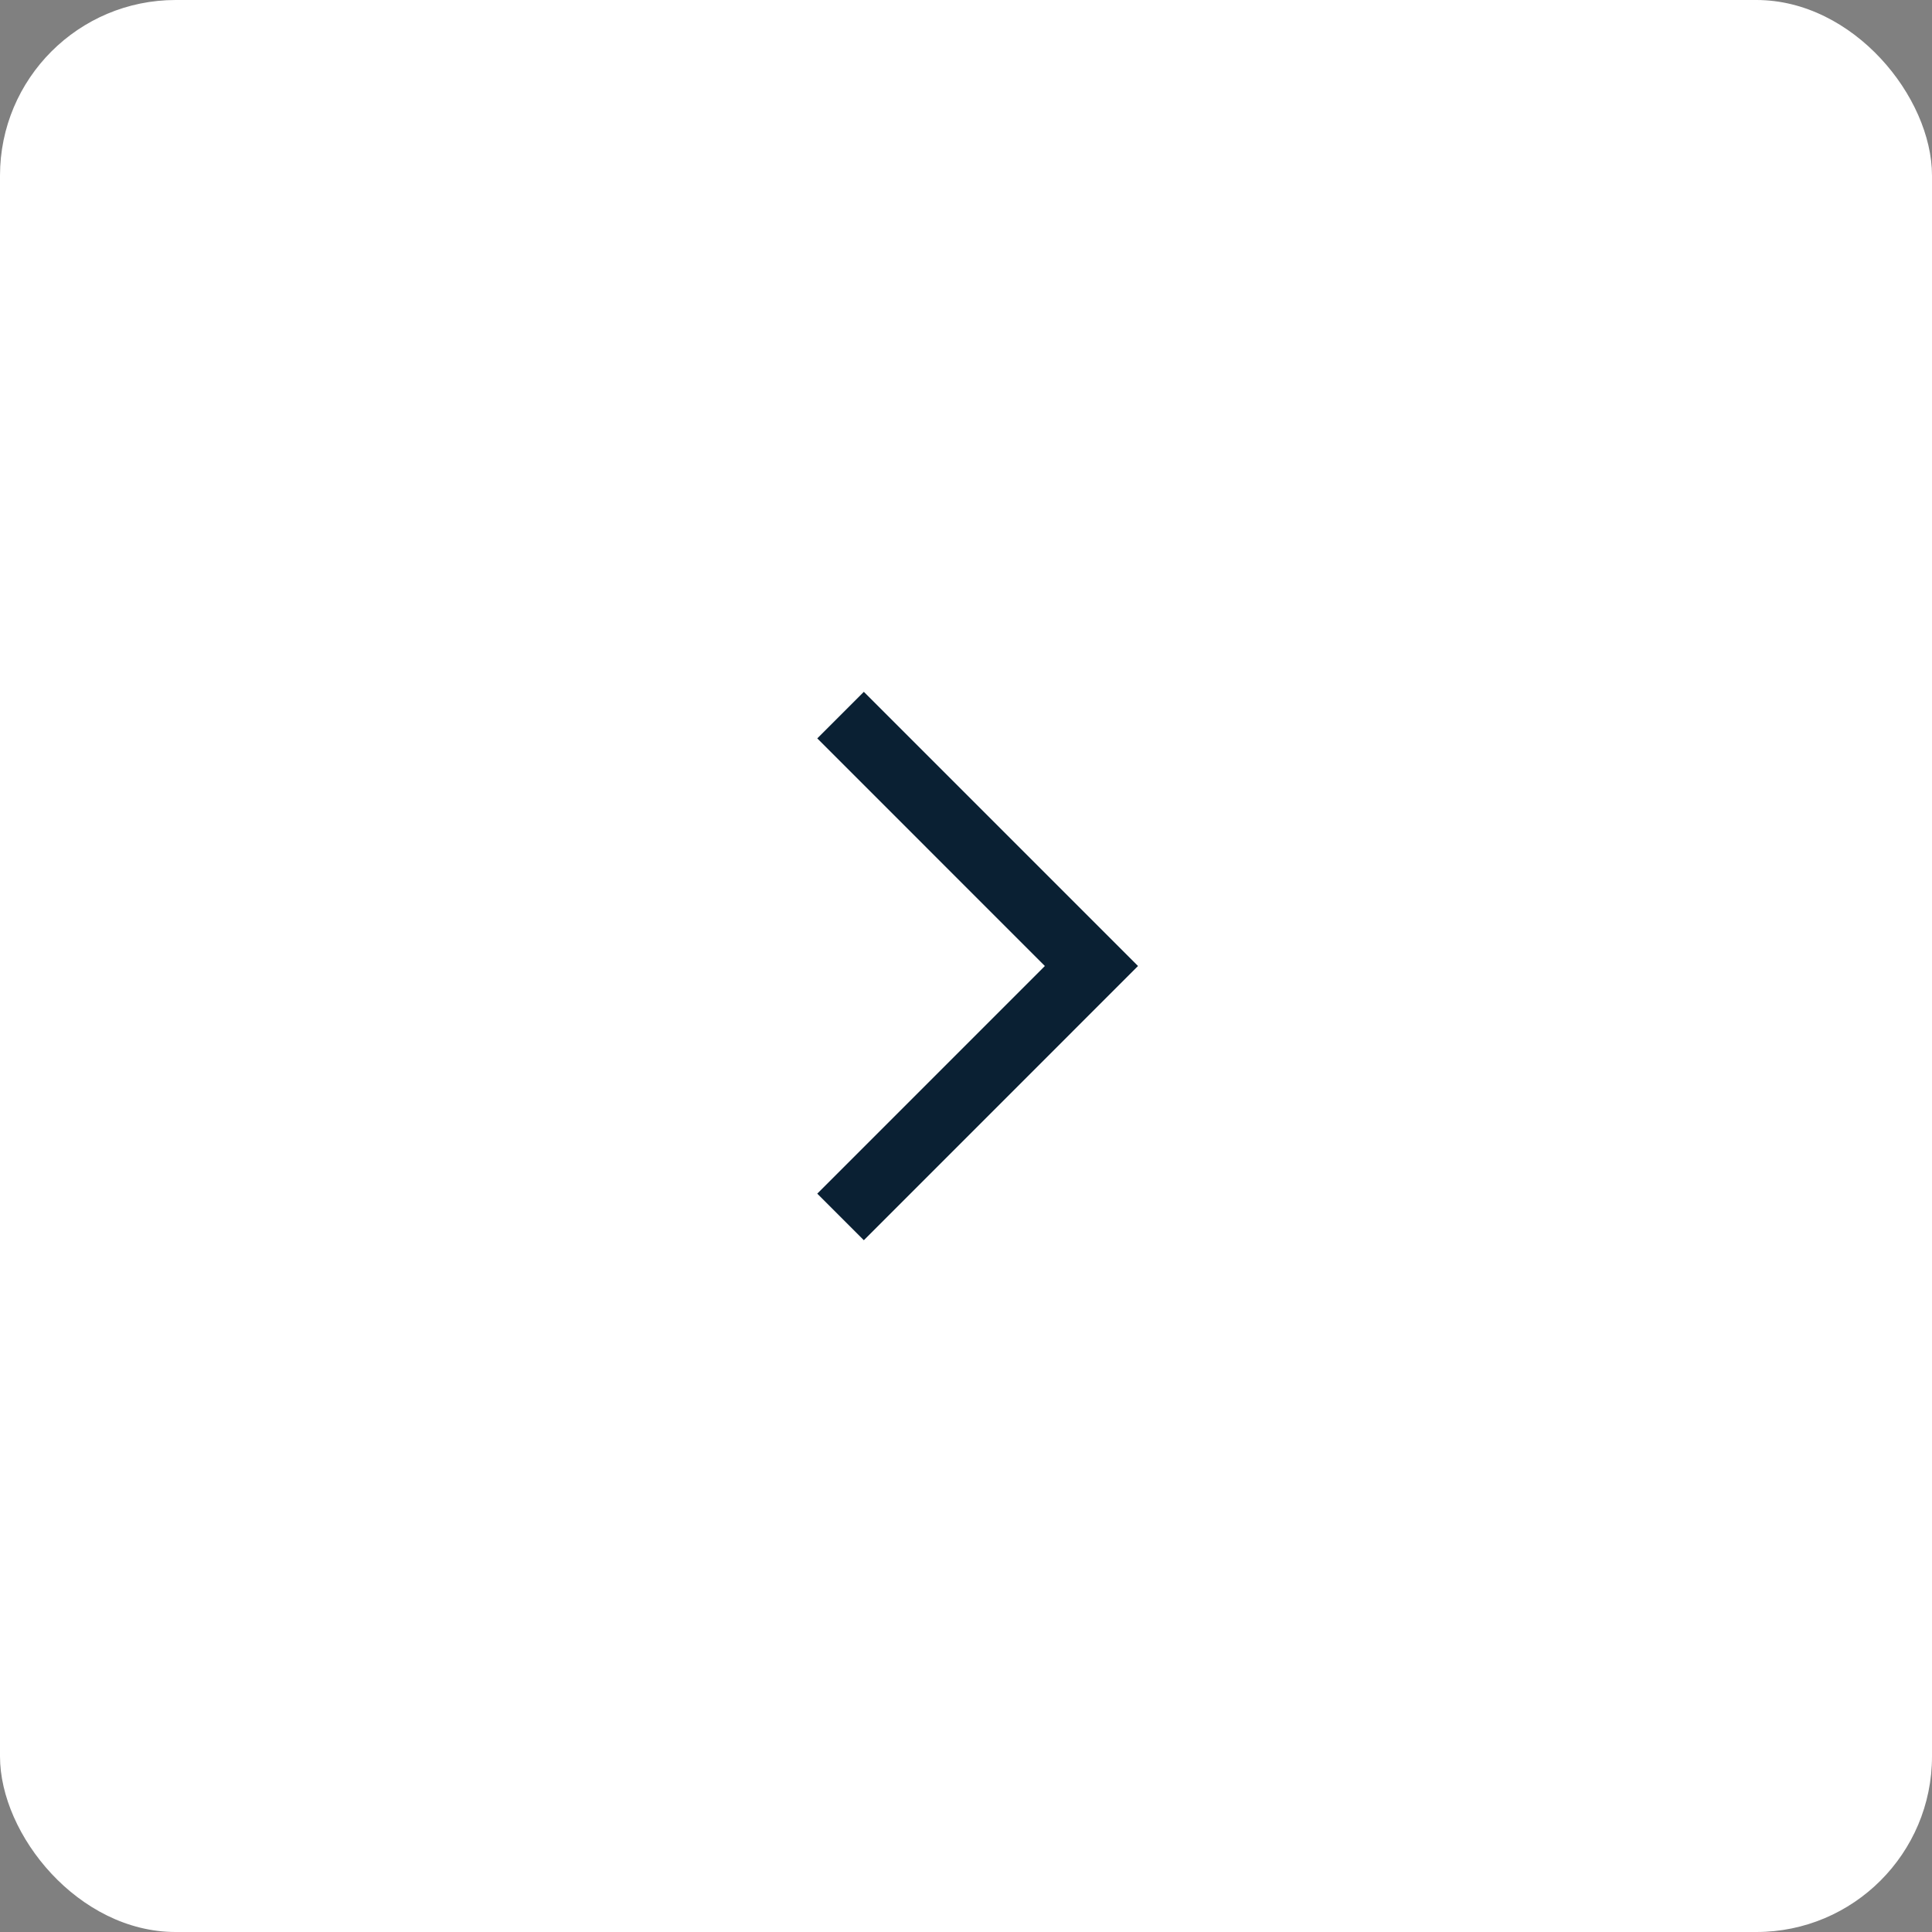 <?xml version="1.0" encoding="UTF-8"?> <svg xmlns="http://www.w3.org/2000/svg" width="44" height="44" viewBox="0 0 44 44" fill="none"><rect x="0" y="0" width="44" height="44" fill="#808080" stroke="none"/><rect width="44" height="44" rx="4" fill="white"></rect><path d="M19.143 27.715L24.857 22L19.143 16.286" stroke="#0A2033" stroke-width="1.5"></path></svg> 